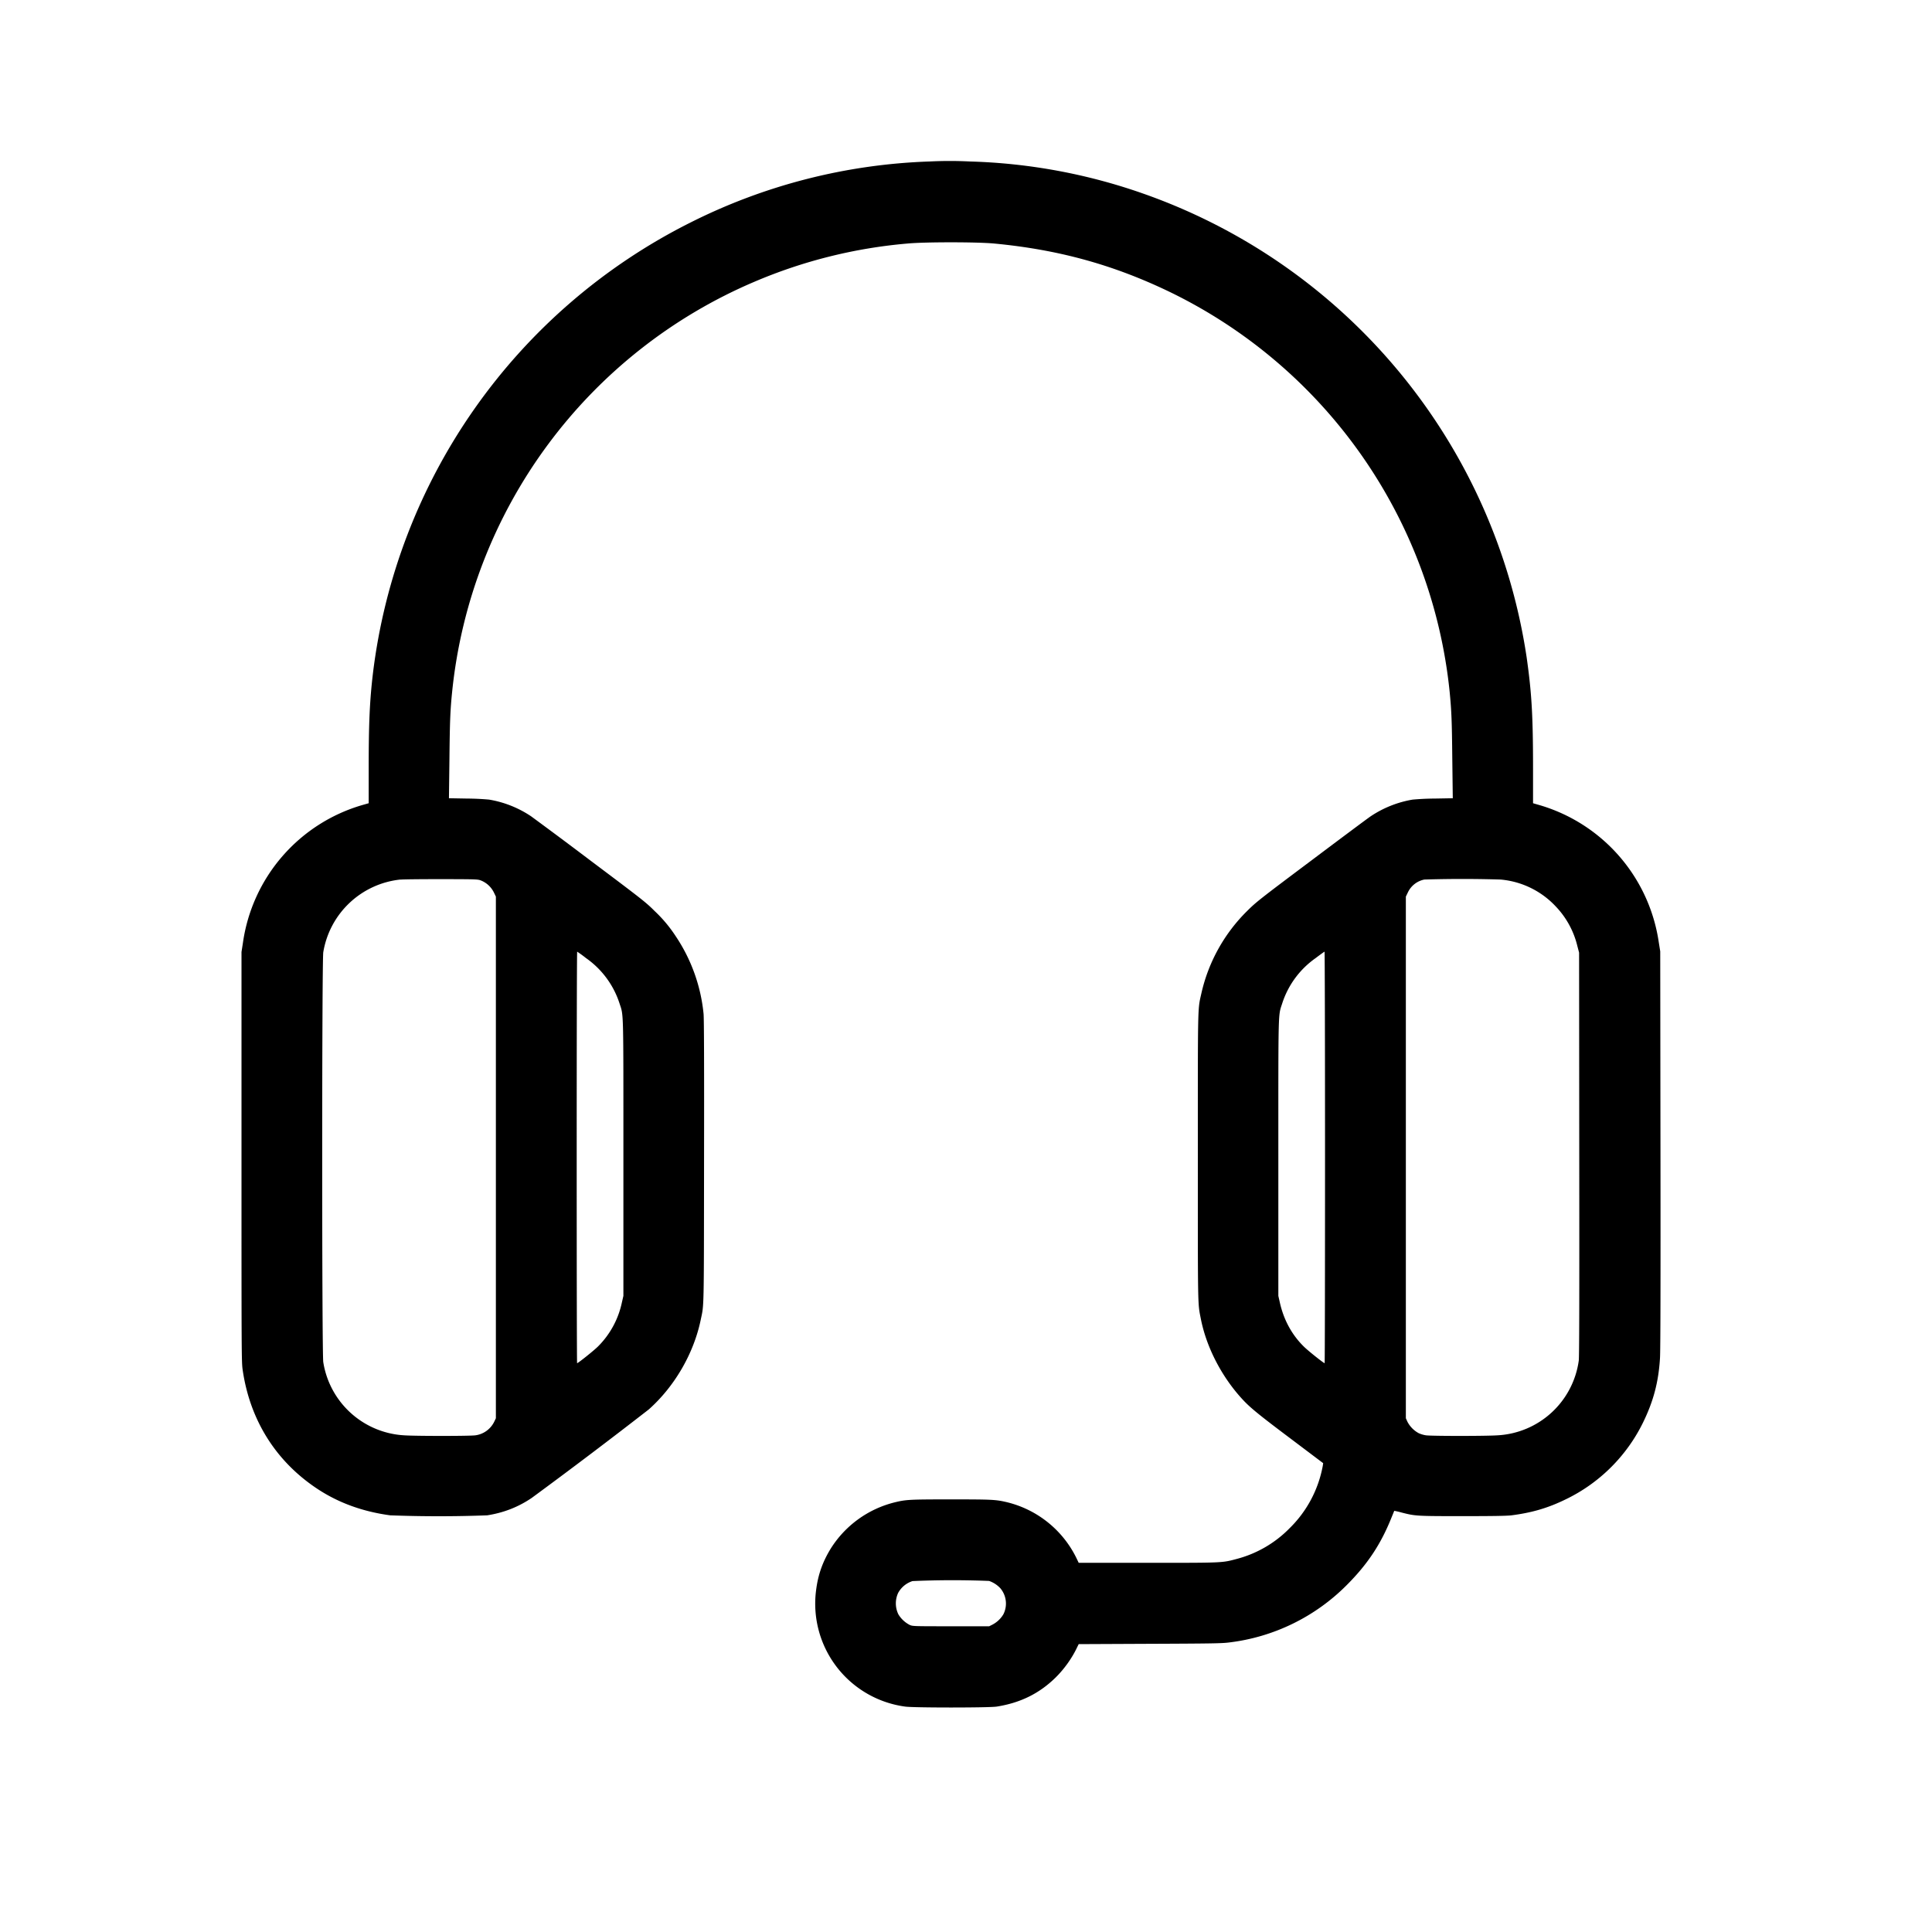 <svg xmlns="http://www.w3.org/2000/svg" viewBox="0 0 24 24" fill="currentColor" width="24" height="24"><path fill-rule="evenodd" d="M11.548 2.006a7.135 7.135 0 0 0-2.976.761 7.241 7.241 0 0 0-3.94 5.604c-.04.34-.052.619-.052 1.175v.432L4.503 10a2.087 2.087 0 0 0-1.485 1.71L3 11.826v2.544c0 2.4 0 2.55.014 2.644.089.62.407 1.132.918 1.474.267.179.573.29.916.336a16.11 16.11 0 0 0 1.204 0c.205-.032.386-.103.553-.216a67.77 67.77 0 0 0 1.455-1.1c.32-.285.557-.693.644-1.11.042-.2.04-.073.042-1.96.002-1.196 0-1.778-.006-1.844a2.1 2.1 0 0 0-.346-.964 1.71 1.71 0 0 0-.261-.312c-.11-.11-.155-.145-.793-.624a64.7 64.7 0 0 0-.743-.554 1.333 1.333 0 0 0-.521-.207 3.3 3.3 0 0 0-.275-.013l-.224-.004.006-.48c.005-.48.01-.61.034-.846A6.222 6.222 0 0 1 9.372 3.5a6.19 6.19 0 0 1 1.904-.475c.213-.02.859-.02 1.072 0 .801.076 1.48.263 2.18.6a6.223 6.223 0 0 1 3.48 4.968c.024.247.028.365.033.842l.006.481-.224.004a3.3 3.3 0 0 0-.275.013 1.34 1.34 0 0 0-.522.208c-.037.025-.371.274-.742.553-.638.478-.683.514-.793.624a2.08 2.08 0 0 0-.566 1.017c-.048.214-.045.097-.045 2.04 0 1.893-.002 1.81.037 2.007.07.358.263.728.523 1.007.094.101.205.191.599.487l.398.3-.005.033a1.45 1.45 0 0 1-.411.774 1.426 1.426 0 0 1-.659.383c-.183.049-.168.048-1.107.048H13.4l-.02-.042a1.304 1.304 0 0 0-.867-.71c-.143-.034-.186-.036-.7-.036s-.557.002-.7.037a1.31 1.31 0 0 0-.795.577c-.1.164-.156.322-.18.513a1.29 1.29 0 0 0 1.107 1.447c.098.015 1.04.015 1.136 0 .293-.046.529-.162.731-.36.108-.106.207-.245.268-.376l.02-.04.884-.004c.77-.003.898-.005.987-.017a2.475 2.475 0 0 0 1.458-.712c.26-.26.424-.508.557-.84l.034-.083a.966.966 0 0 1 .094.022c.168.043.184.044.755.044.389 0 .55-.003.608-.01.26-.034.456-.092.68-.202a2.07 2.07 0 0 0 .952-.948c.13-.265.194-.505.212-.803.006-.09.008-.937.006-2.593l-.003-2.46-.018-.112A2.091 2.091 0 0 0 19.12 10l-.076-.022V9.55c0-.663-.017-.945-.08-1.388a7.241 7.241 0 0 0-4.771-5.76 7.081 7.081 0 0 0-2.145-.396 4.946 4.946 0 0 0-.5 0Zm-6.574 8.92a1.086 1.086 0 0 0-.958.902c-.018.1-.018 4.996 0 5.094a1.079 1.079 0 0 0 1.004.908c.135.01.819.01.886 0a.306.306 0 0 0 .233-.168l.021-.044v-6.48l-.026-.054a.305.305 0 0 0-.154-.144c-.044-.018-.048-.018-.492-.019-.246 0-.478.002-.514.006Zm12.72 0a.288.288 0 0 0-.204.158l-.026.054v6.48l.02.044a.34.34 0 0 0 .137.14c.021.011.063.024.093.028.07.01.75.01.89 0a1.077 1.077 0 0 0 1.008-.928c.006-.044.008-.73.006-2.564l-.002-2.504-.021-.08a1.075 1.075 0 0 0-.27-.495 1.063 1.063 0 0 0-.685-.333 15.41 15.41 0 0 0-.946 0Zm-10.53 3.452c0 1.406.002 2.556.005 2.556.012 0 .207-.155.26-.208a1.09 1.09 0 0 0 .296-.545l.019-.083v-1.716c0-1.879.003-1.76-.048-1.917a1.1 1.1 0 0 0-.416-.563 1.484 1.484 0 0 0-.11-.08c-.004 0-.006 1.15-.006 2.556Zm9.179-2.476a1.1 1.1 0 0 0-.415.563c-.051.158-.048.038-.048 1.917v1.716l.019.084c.048.213.148.398.296.544.053.053.248.208.26.208.003 0 .005-1.15.005-2.556 0-1.406-.003-2.556-.006-2.556s-.053.036-.111.08Zm-5.011 7.74a.31.31 0 0 0-.175.146.311.311 0 0 0 .003.266.354.354 0 0 0 .138.13c.038.018.042.018.514.018h.476l.04-.02a.343.343 0 0 0 .136-.128.295.295 0 0 0-.038-.325.349.349 0 0 0-.139-.09 11.39 11.39 0 0 0-.955.002Z" clip-rule="evenodd"/></svg>
